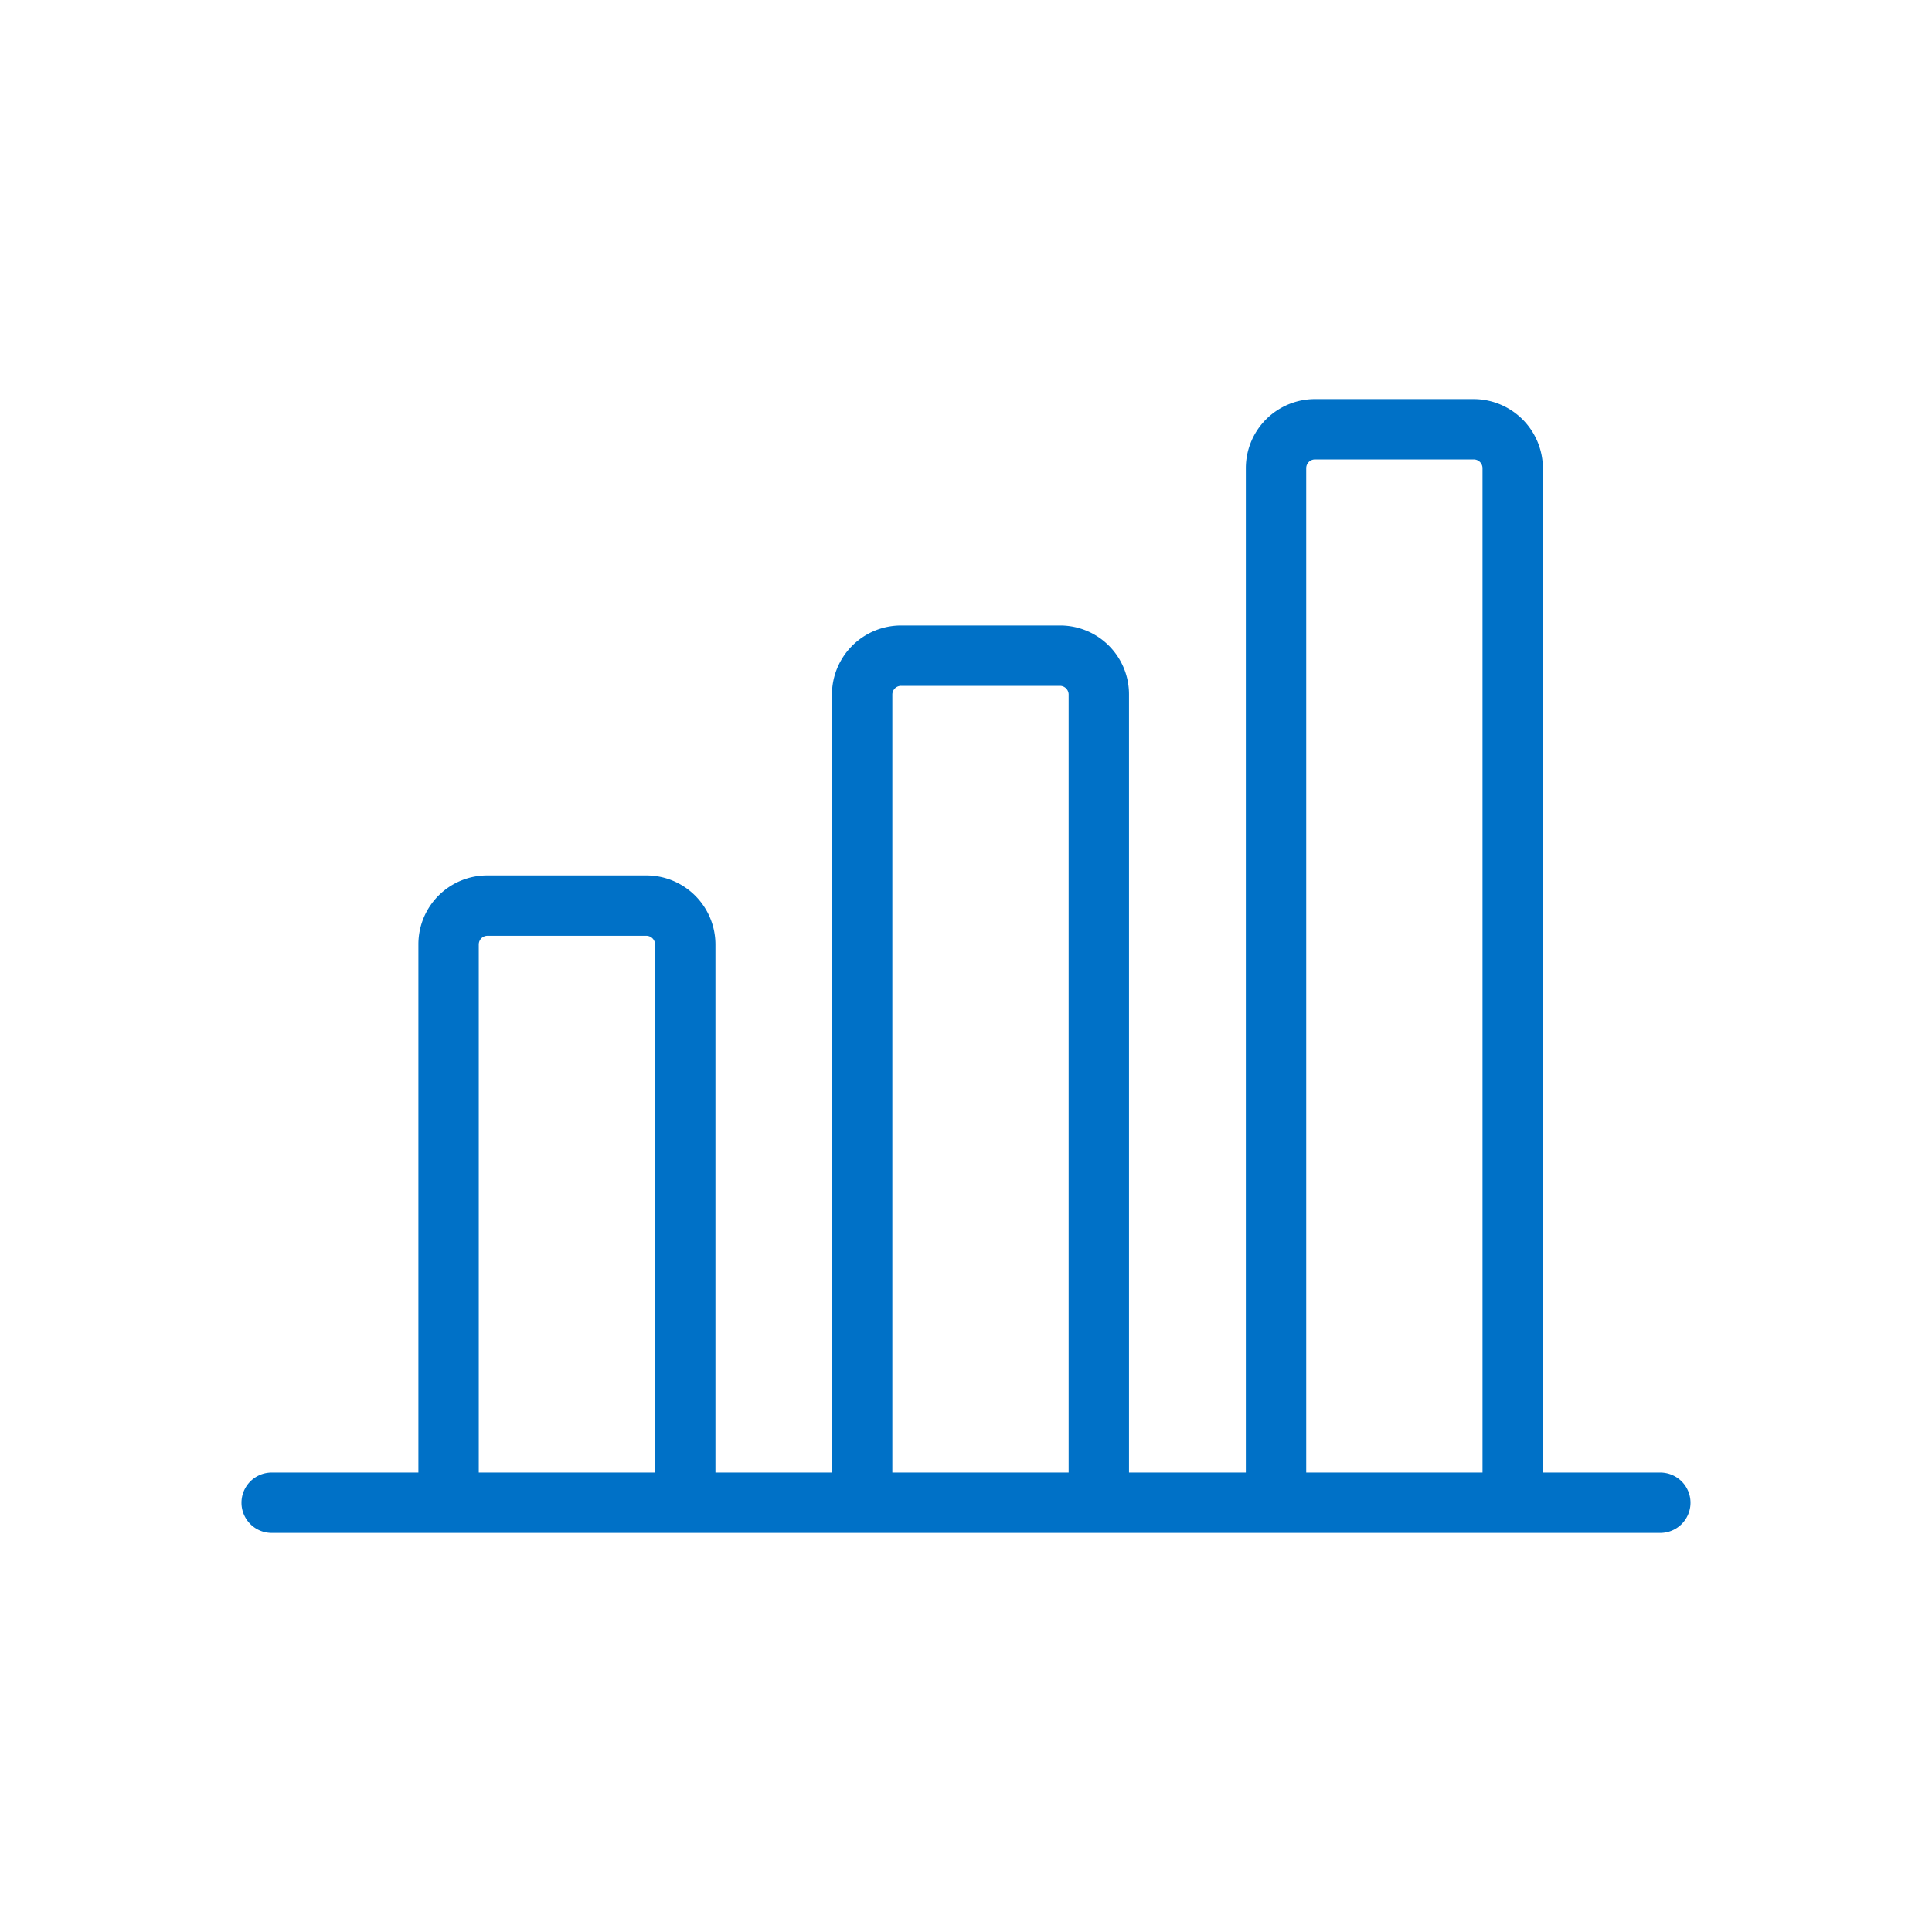<svg id="Layer_1" data-name="Layer 1" xmlns="http://www.w3.org/2000/svg" viewBox="0 0 64 64"><defs><style>.cls-1{fill:#0071c7;}</style></defs><path class="cls-1" d="M22.7,49.85a1,1,0,0,1-1-1V31.28a.29.29,0,0,0-.29-.28H16.14a.29.29,0,0,0-.28.28V48.85a1,1,0,0,1-2,0V31.28A2.28,2.28,0,0,1,16.14,29h5.27a2.29,2.29,0,0,1,2.29,2.28V48.85A1,1,0,0,1,22.7,49.85Z"/><path class="cls-1" d="M36.4,49.85a1,1,0,0,1-1-1V23a.29.29,0,0,0-.28-.28H29.85a.29.29,0,0,0-.29.28V48.85a1,1,0,0,1-2,0V23a2.29,2.29,0,0,1,2.29-2.28h5.27A2.28,2.28,0,0,1,37.4,23V48.85A1,1,0,0,1,36.4,49.85Z"/><path class="cls-1" d="M50.11,49.85a1,1,0,0,1-1-1V15.51a.29.29,0,0,0-.29-.29H43.55a.29.29,0,0,0-.28.29V48.85a1,1,0,0,1-2,0V15.51a2.29,2.29,0,0,1,2.28-2.29h5.27a2.3,2.3,0,0,1,2.29,2.29V48.85A1,1,0,0,1,50.11,49.85Z"/><path class="cls-1" d="M55,50.78H9a1,1,0,0,1,0-2H55a1,1,0,0,1,0,2Z"/></svg>